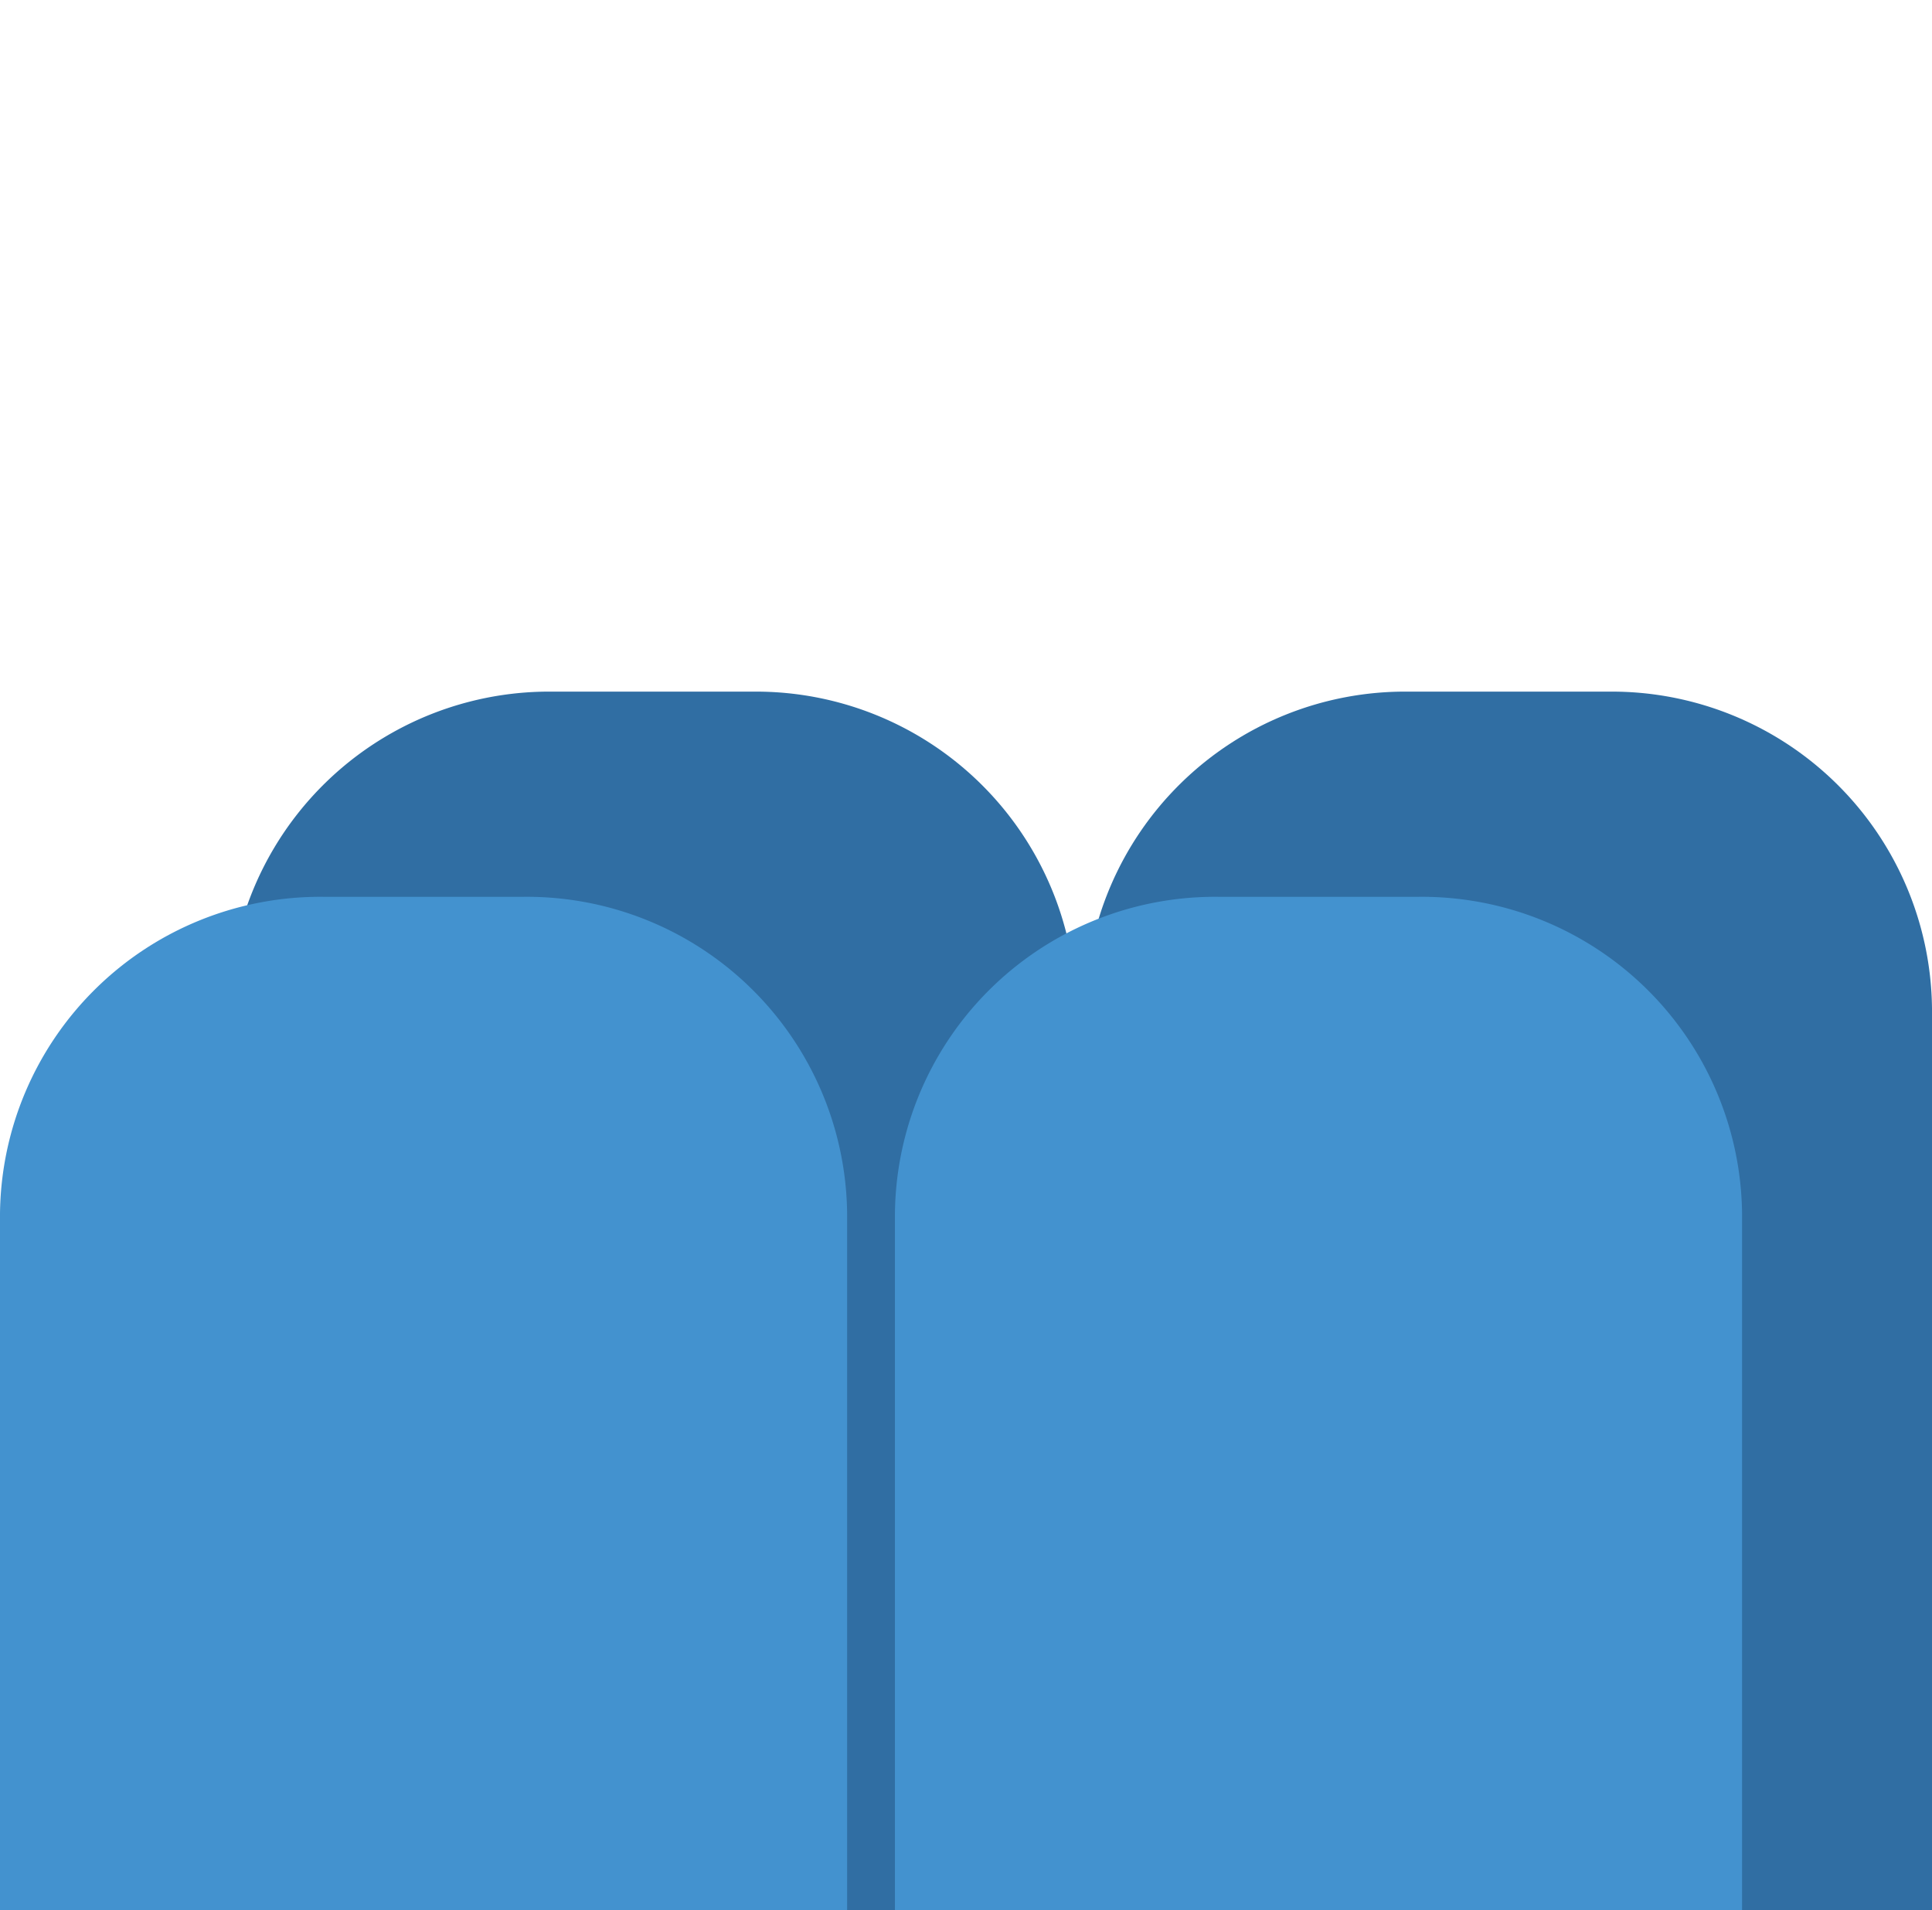 <svg id="Layer_1" data-name="Layer 1" xmlns="http://www.w3.org/2000/svg" viewBox="0 0 150.34 148.67">
  <defs>
    <style>
      .cls-1 {
        fill: #306ea3;
      }

      .cls-2 {
        fill: #4392cf;
      }
    </style>
  </defs>
  <g>
    <path class="cls-1" d="M58.58,53.83H43A24.92,24.92,0,0,0,17.82,78.49v70.18H83.74V78.49A24.92,24.92,0,0,0,58.58,53.83"/>
    <path class="cls-1" d="M125.18,53.83H109.59A24.92,24.92,0,0,0,84.42,78.49v70.18h65.92V78.49a24.92,24.92,0,0,0-25.16-24.66"/>
    <path class="cls-2" d="M40.75,69.8H25.16A24.92,24.92,0,0,0,0,94.46v54.21H65.92V94.46A24.92,24.92,0,0,0,40.75,69.8"/>
    <path class="cls-2" d="M110.39,69.8H94.8A24.91,24.91,0,0,0,69.64,94.46v54.21h65.92V94.46A24.92,24.92,0,0,0,110.39,69.8"/>
  </g>
</svg>
